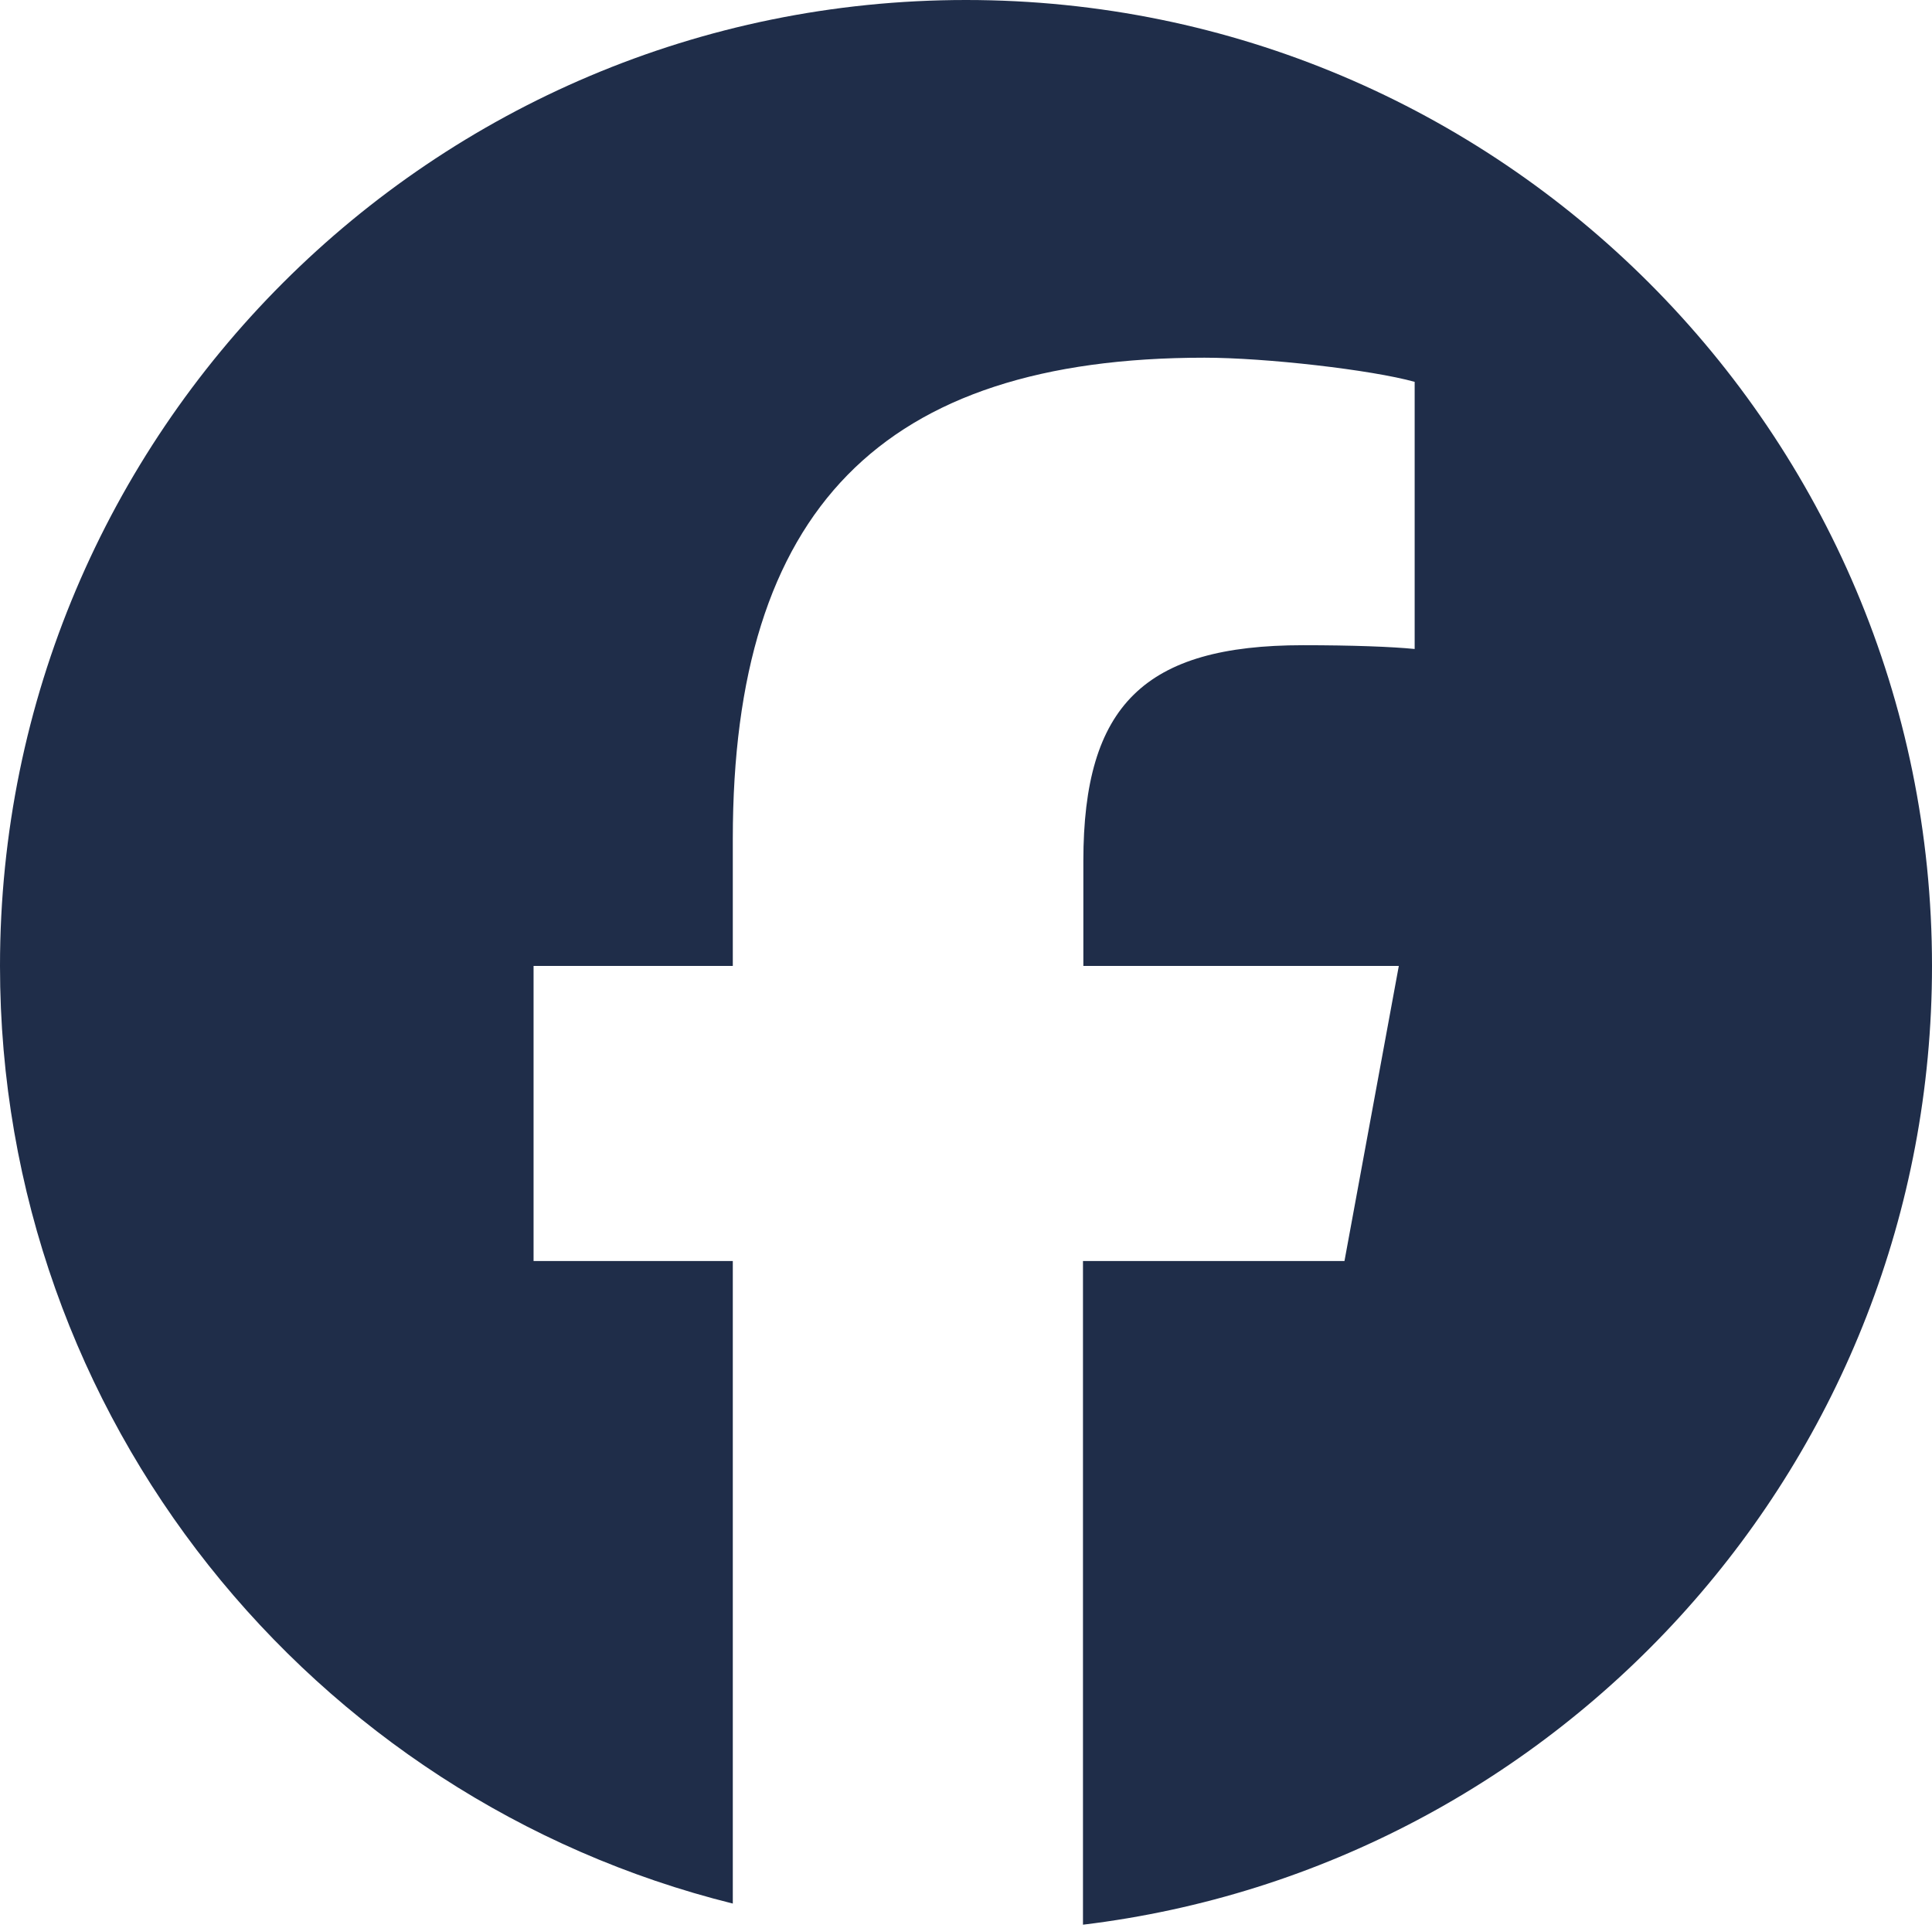 <?xml version="1.0" encoding="UTF-8"?>
<svg width="512px" height="511px" viewBox="0 0 512 511" version="1.1" xmlns="http://www.w3.org/2000/svg" xmlns:xlink="http://www.w3.org/1999/xlink">
    <title>icon-facebook</title>
    <g id="Page-1" stroke="none" stroke-width="1" fill="none" fill-rule="evenodd">
        <g id="icon-facebook" fill="#1F2D49" fill-rule="nonzero">
            <path d="M512,256 C512,114.6 397.4,0 256,0 C114.6,0 0,114.6 0,256 C0,376 82.7,476.8 194.2,504.5 L194.2,334.2 L141.4,334.2 L141.4,256 L194.2,256 L194.2,222.3 C194.2,135.2 233.6,94.8 319.2,94.8 C335.4,94.8 363.4,98 374.9,101.2 L374.9,172 C368.9,171.4 358.4,171 345.3,171 C303.3,171 287.1,186.9 287.1,228.2 L287.1,256 L370.7,256 L356.3,334.2 L287,334.2 L287,510.1 C413.8,494.8 512,386.9 512,256 L512,256 Z" id="Path"></path>
        </g>
    </g>
</svg>